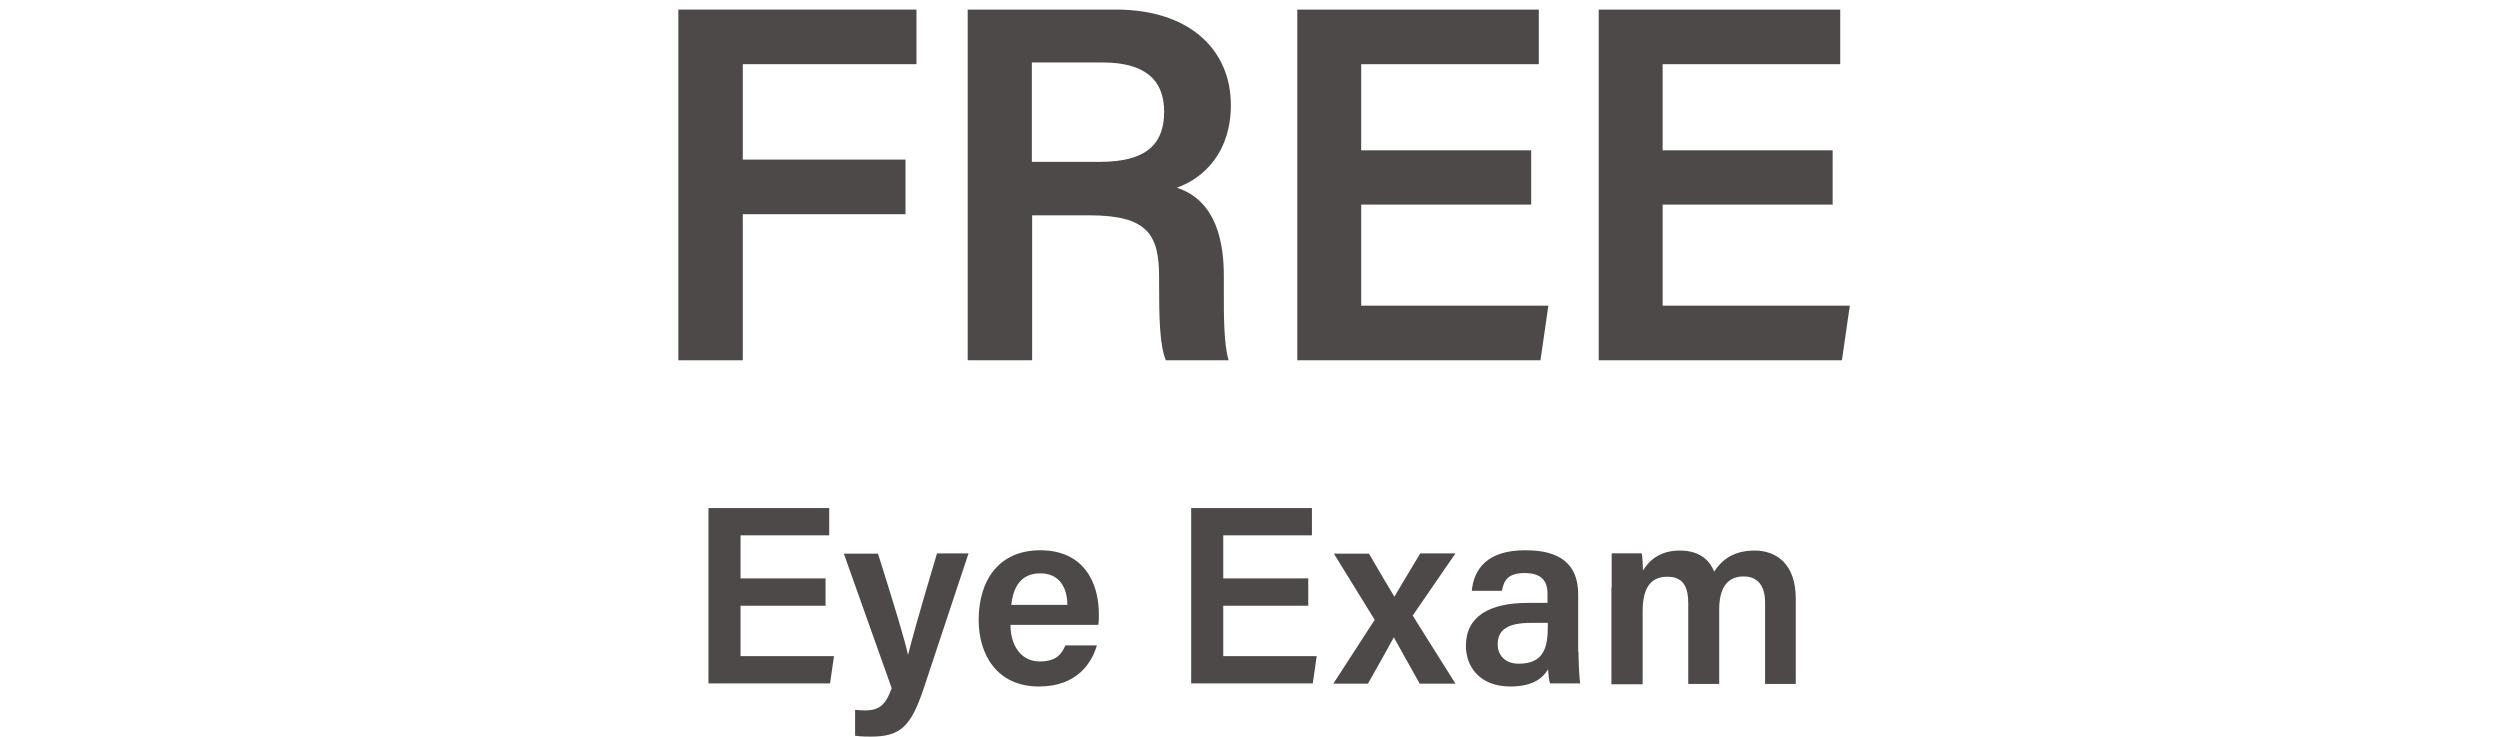 <?xml version="1.0" encoding="UTF-8"?>
<svg id="uuid-0e210378-84d9-4c1d-ad8f-fbc3ba9b2860" data-name="レイヤー_2" xmlns="http://www.w3.org/2000/svg" viewBox="0 0 88.82 26.18">
  <g id="uuid-5aaef8ab-abd1-4f6b-b903-c65fe1671549" data-name="design">
    <g>
      <g>
        <g>
          <path d="M24.1.34h8.46v1.94h-6.17v3.39h5.78v1.94h-5.78v5.19h-2.29V.34Z" style="fill: #4c4948;"/>
          <path d="M36.67,7.64v5.16h-2.29V.34h5.26c2.66,0,4.09,1.46,4.09,3.39,0,1.65-.92,2.58-1.92,2.94.75.24,1.67.93,1.67,3.13v.59c0,.84,0,1.84.17,2.41h-2.23c-.22-.54-.24-1.49-.24-2.75v-.21c0-1.5-.4-2.19-2.48-2.19h-2.04ZM36.67,5.75h2.41c1.62,0,2.28-.61,2.28-1.78s-.73-1.75-2.18-1.75h-2.52v3.53Z" style="fill: #4c4948;"/>
          <path d="M54.4,7.27h-6.04v3.59h6.65l-.28,1.94h-8.64V.34h8.58v1.94h-6.31v3.06h6.04v1.94Z" style="fill: #4c4948;"/>
          <path d="M65.11,7.27h-6.04v3.59h6.65l-.28,1.94h-8.64V.34h8.58v1.94h-6.31v3.06h6.04v1.94Z" style="fill: #4c4948;"/>
        </g>
        <g>
          <path d="M29.33,21.52h-3.02v1.79h3.32l-.14.97h-4.32v-6.23h4.29v.97h-3.15v1.53h3.02v.97Z" style="fill: #4c4948;"/>
          <path d="M31.19,19.66c.57,1.8.98,3.16,1.07,3.61h0c.12-.49.41-1.53,1.03-3.61h1.12l-1.59,4.79c-.45,1.34-.81,1.72-1.87,1.72-.12,0-.36,0-.57-.03v-.92c.1.01.24.02.35.02.51,0,.74-.2.95-.79l-1.7-4.78h1.2Z" style="fill: #4c4948;"/>
          <path d="M35.9,22.2c0,.7.35,1.3,1.04,1.3.6,0,.78-.27.91-.57h1.12c-.17.58-.67,1.46-2.06,1.46-1.5,0-2.14-1.15-2.14-2.36,0-1.43.73-2.48,2.19-2.48,1.56,0,2.08,1.17,2.08,2.26,0,.15,0,.26-.02.39h-3.12ZM37.92,21.49c0-.61-.28-1.12-.96-1.12s-.96.47-1.03,1.12h1.99Z" style="fill: #4c4948;"/>
          <path d="M46.48,21.52h-3.02v1.79h3.32l-.14.97h-4.32v-6.23h4.29v.97h-3.15v1.53h3.02v.97Z" style="fill: #4c4948;"/>
          <path d="M48.63,19.66c.54.92.76,1.3.91,1.54h0c.17-.29.49-.83.92-1.54h1.25l-1.52,2.21,1.52,2.42h-1.27c-.46-.82-.77-1.37-.92-1.65h0c-.13.25-.47.85-.92,1.65h-1.23l1.47-2.27-1.45-2.35h1.24Z" style="fill: #4c4948;"/>
          <path d="M56.08,23.15c0,.43.04,1.01.06,1.13h-1.07c-.04-.1-.06-.33-.07-.5-.17.28-.5.61-1.34.61-1.11,0-1.58-.73-1.58-1.44,0-1.05.83-1.53,2.2-1.53h.7v-.32c0-.36-.12-.74-.81-.74-.62,0-.74.28-.81.63h-1.07c.07-.76.54-1.45,1.92-1.44,1.2,0,1.86.48,1.86,1.57v2.04ZM54.99,22.13h-.6c-.82,0-1.18.24-1.18.76,0,.38.25.69.75.69.92,0,1.03-.63,1.03-1.32v-.13Z" style="fill: #4c4948;"/>
          <path d="M57.26,20.85c0-.4,0-.8,0-1.19h1.07c.02.12.04.41.04.61.23-.37.61-.71,1.31-.71s1.06.34,1.22.75c.26-.4.67-.75,1.44-.75s1.46.48,1.46,1.7v3.04h-1.09v-2.9c0-.46-.17-.92-.76-.92s-.87.42-.87,1.17v2.65h-1.1v-2.86c0-.52-.13-.95-.74-.95s-.88.41-.88,1.24v2.58h-1.11v-3.43Z" style="fill: #4c4948;"/>
        </g>
      </g>
      <rect width="88.82" height="26.18" style="fill: none;"/>
    </g>
  </g>
</svg>
